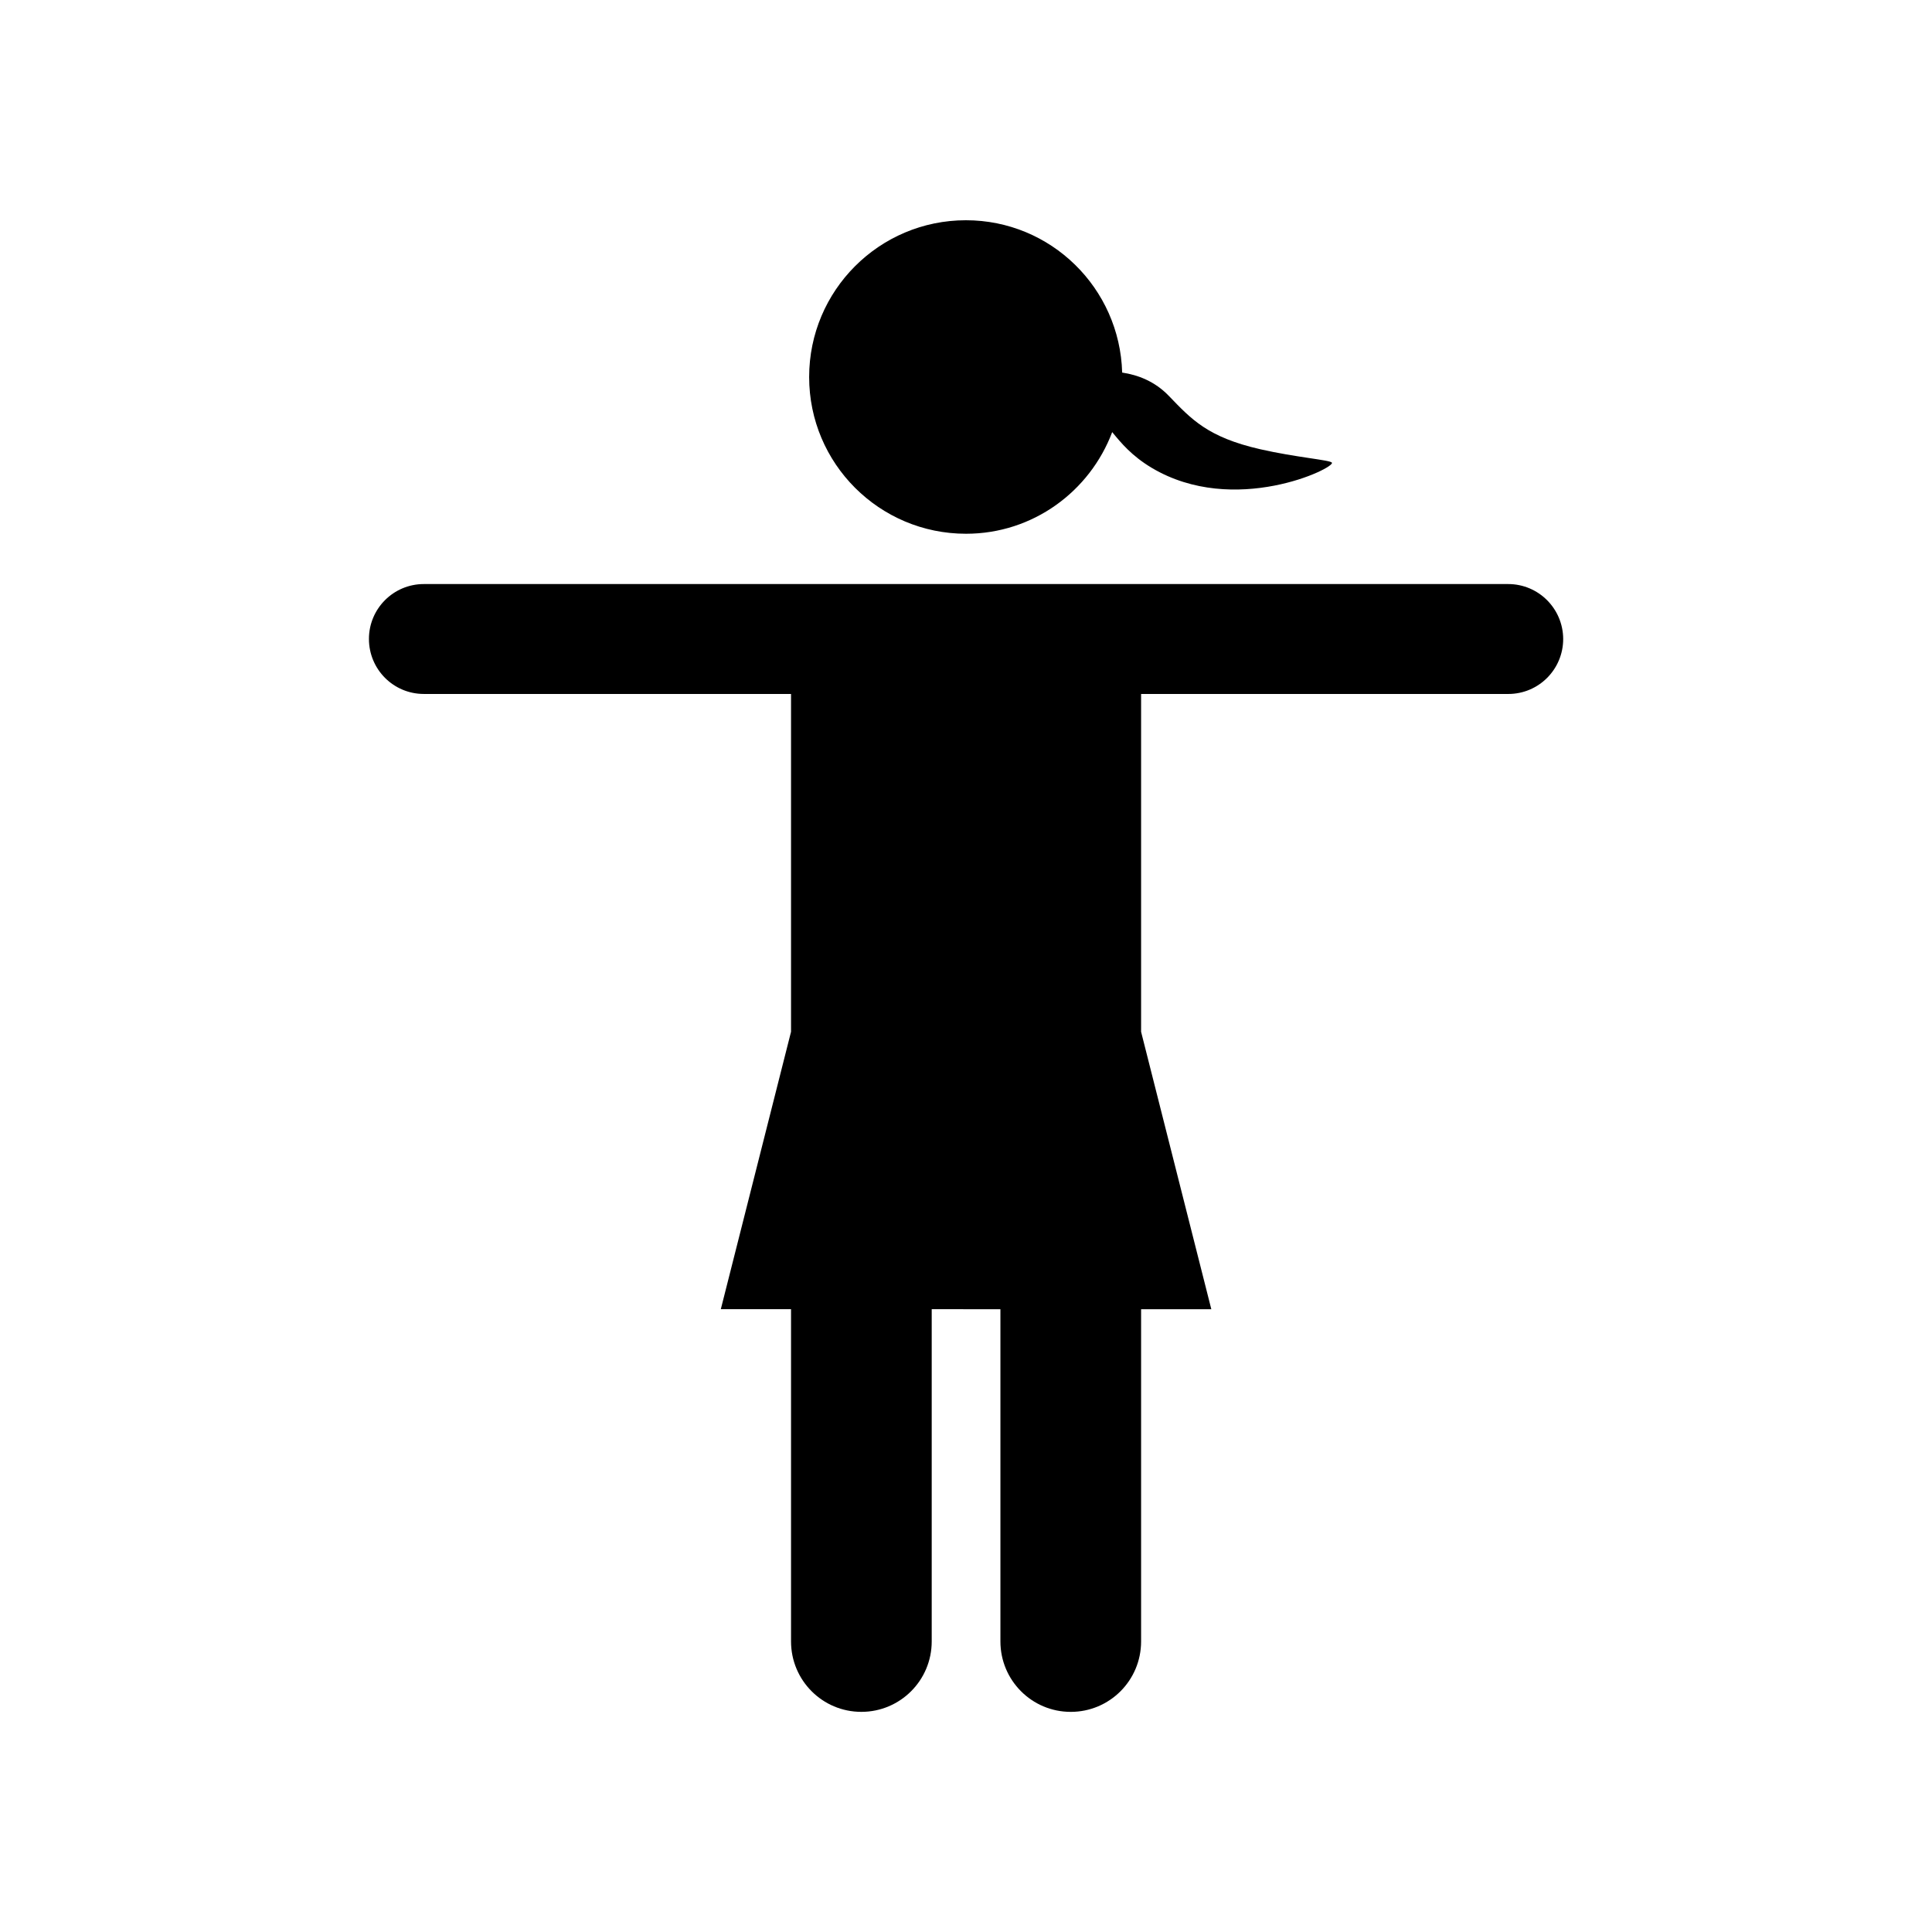 <?xml version="1.0" encoding="UTF-8"?>
<!-- Uploaded to: ICON Repo, www.svgrepo.com, Generator: ICON Repo Mixer Tools -->
<svg fill="#000000" width="800px" height="800px" version="1.1" viewBox="144 144 512 512" xmlns="http://www.w3.org/2000/svg">
 <g>
  <path d="m543.68 298.78h-287.36c-8.047 0-14.547 6.519-14.547 14.547 0 8.062 6.504 14.578 14.547 14.578h97.312v89.52l-18.609 73.523h18.609v88.039c0 10.328 8.328 18.672 18.641 18.672 10.281 0 18.641-8.328 18.641-18.672v-88.039l9.09 0.004h9.117v88.039c0 10.328 8.344 18.672 18.641 18.672 10.297 0 18.641-8.328 18.641-18.672v-88.039h18.609l-18.609-73.523v-89.52h97.312c8.047 0 14.547-6.519 14.547-14.578-0.031-8.035-6.535-14.551-14.578-14.551z"/>
  <path d="m400 285.45c17.773 0 32.828-11.242 38.746-26.938 2.348 2.867 5.164 6.297 10.484 9.477 21.898 13.035 48.711 0 47.734-1.387-0.488-0.707-9.539-1.387-18.957-3.543-14.027-3.195-18.324-7.996-24.277-14.168-3.699-3.84-8.156-5.527-12.344-6.156-0.629-22.387-18.879-40.367-41.406-40.367-22.953 0-41.547 18.609-41.547 41.547 0 22.941 18.609 41.535 41.566 41.535z"/>
 </g>
</svg>